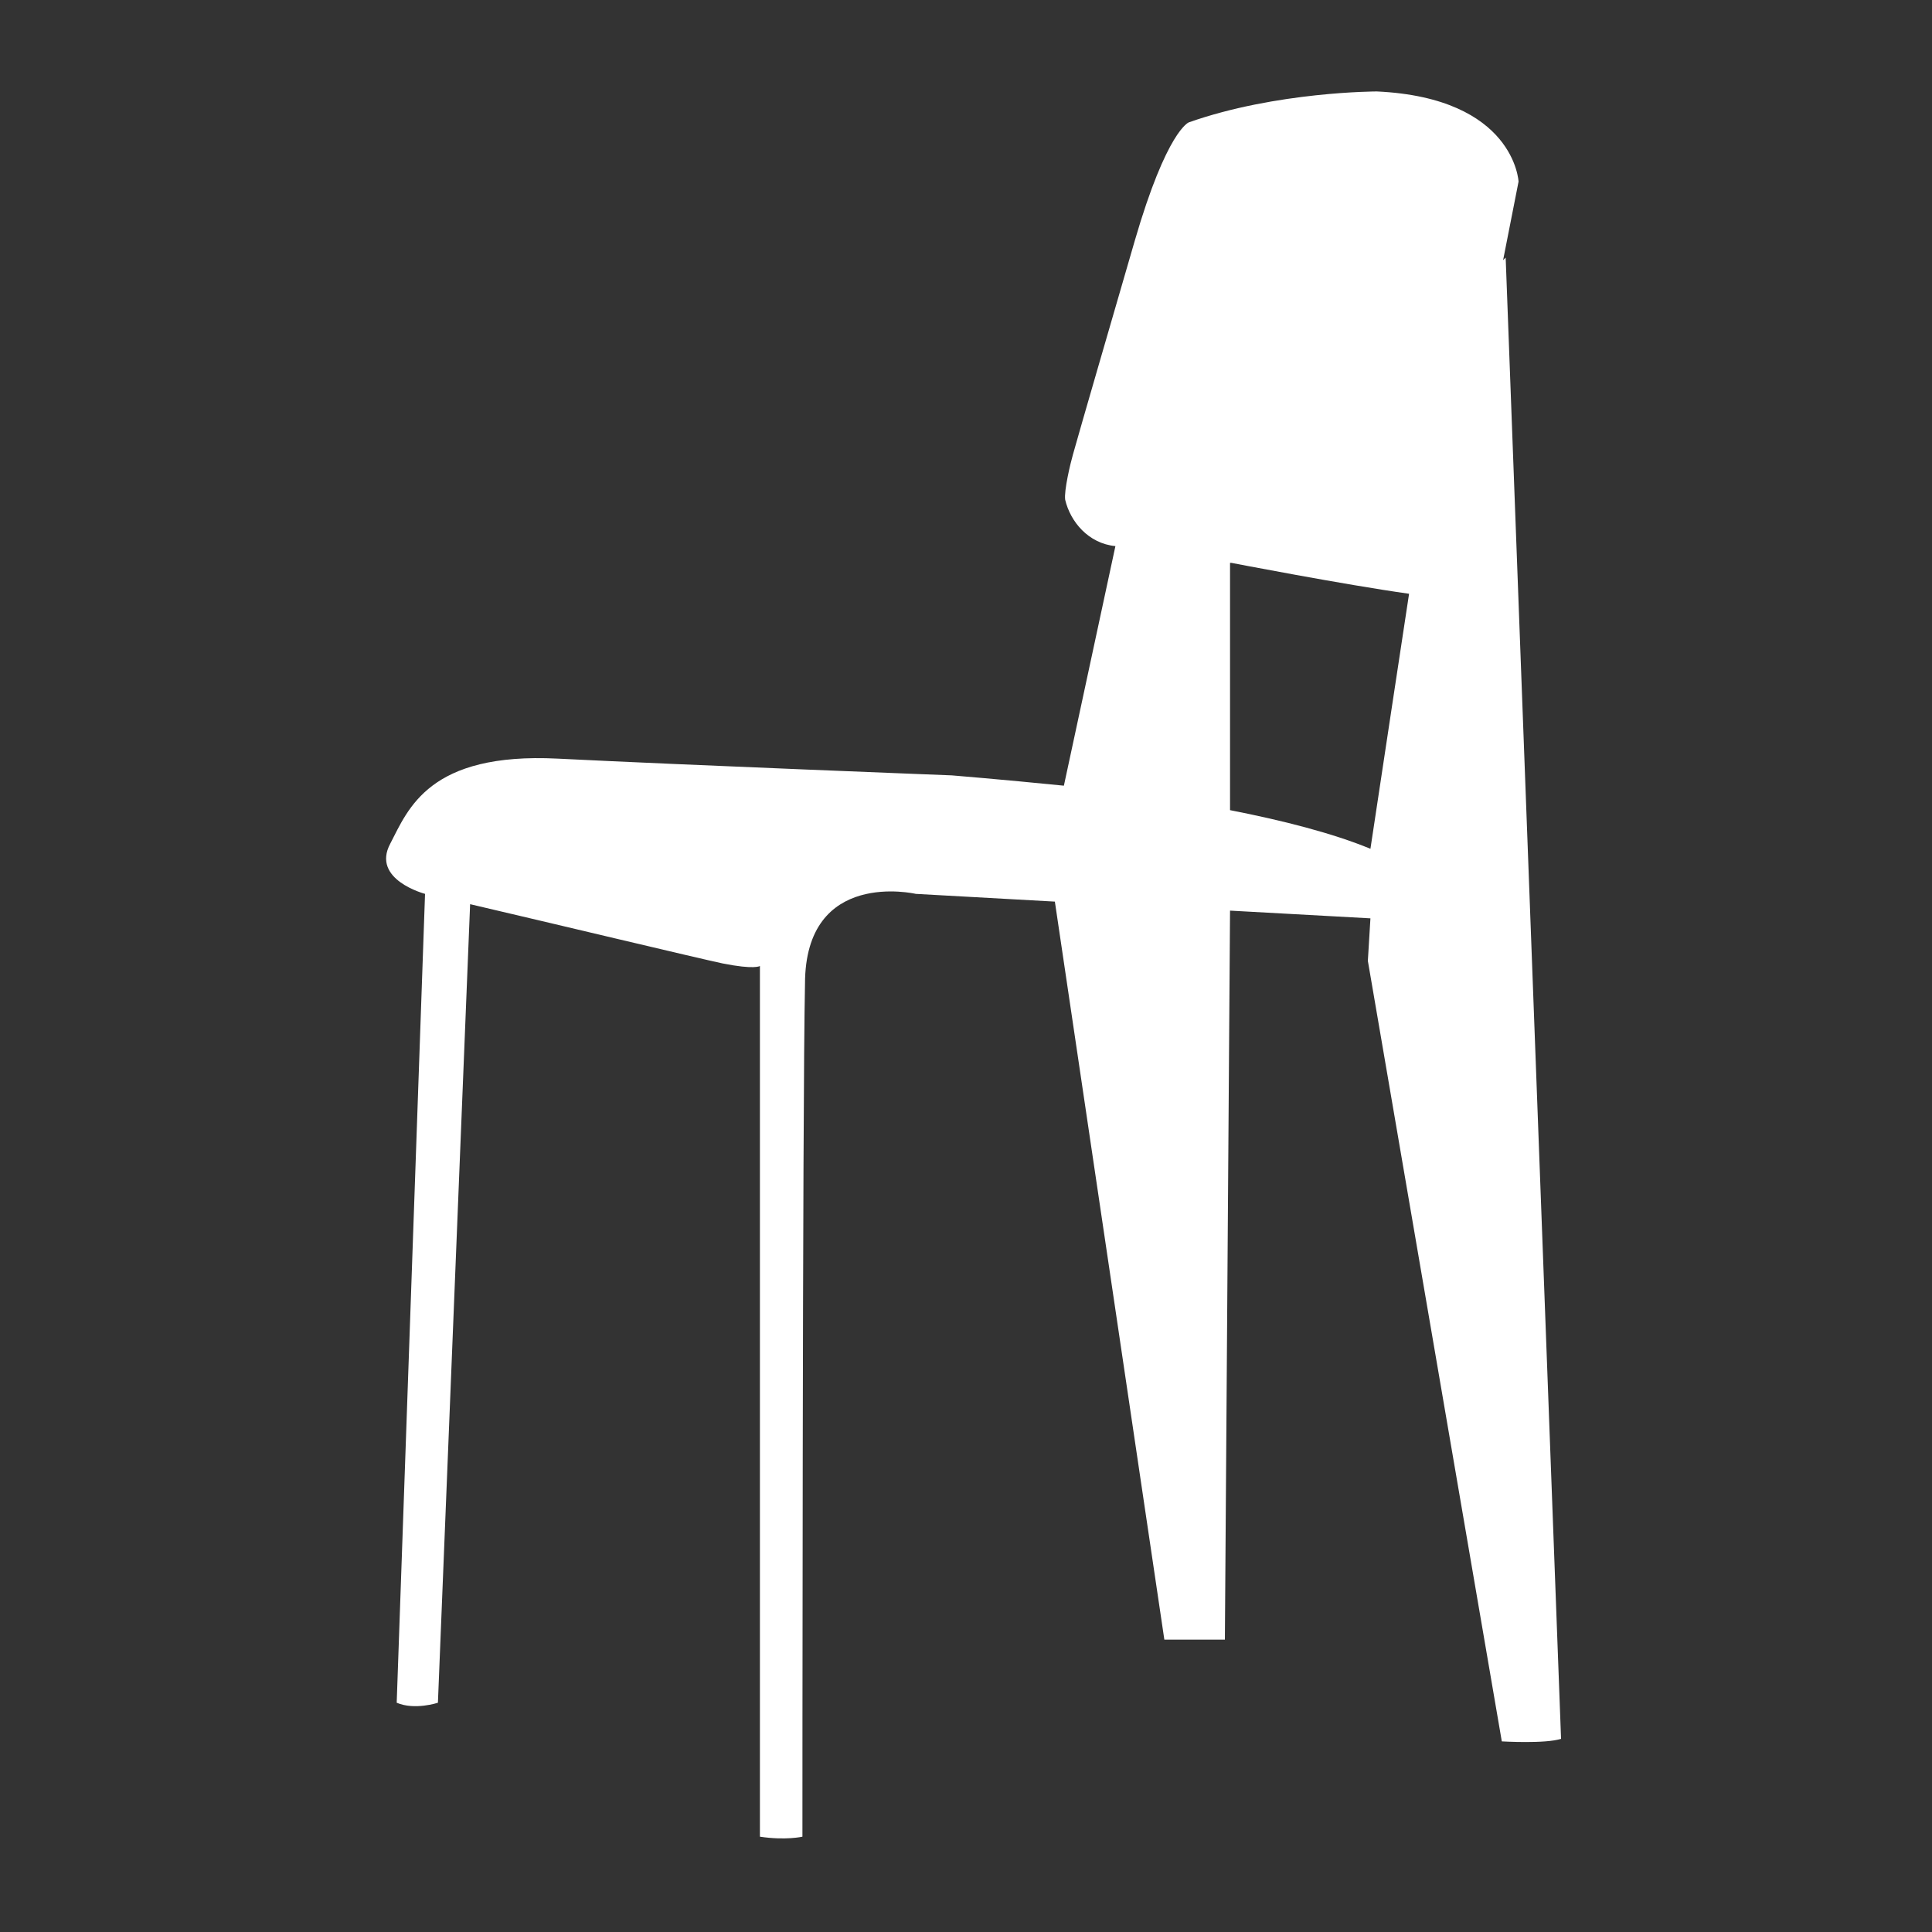 <?xml version="1.0" encoding="UTF-8"?>
<svg id="Layer_1" xmlns="http://www.w3.org/2000/svg" width="150" height="150" xmlns:svgjs="http://svgjs.dev/svgjs" version="1.1" viewBox="0 0 150 150">
  <rect x="0" y="0" width="150" height="150" fill="#333333" stroke="none"/>
  <!-- Generator: Adobe Illustrator 29.1.0, SVG Export Plug-In . SVG Version: 2.1.0 Build 142)  -->
  <defs>
    <style>
      .st0 {
        fill: #fff;
      }
    </style>
  </defs>
  <path class="st0" d="M116.7,20.2l1.2-6.1s-.3-6.5-11-7c0,0-7.8,0-14.6,2.4,0,0-1.7.6-4.2,9.2-2,6.9-4.1,14.1-4.8,16.6-.2.7-.7,2.8-.6,3.5.4,1.7,1.8,3.4,3.9,3.6l-4,18.6c-5-.5-8.7-.8-8.7-.8,0,0-20.6-.8-30.6-1.3s-11.6,3.9-13,6.6c-1.5,2.8,2.7,3.9,2.7,3.9h0l-2.2,62.8c1.4.6,3.2,0,3.2,0l2.5-62c6,1.4,17.7,4.2,19.6,4.6,2.5.5,2.9.2,2.9.2v67.6c2,.3,3.3,0,3.3,0,0,0,0-57.2.2-66.2,0-9,8.6-7,8.6-7l10.8.6,8.5,57.3h4.7l.4-56.6,10.9.6-.2,3.3,10.4,60.6s3.4.2,4.6-.2l-4.3-115-.2.2ZM95.6,43.7s8.8,1.7,13.8,2.4c-.5,3.3-2.1,13.8-3,19.8-2.9-1.2-6.8-2.2-10.9-3v-19.2h.1Z"/>
</svg>